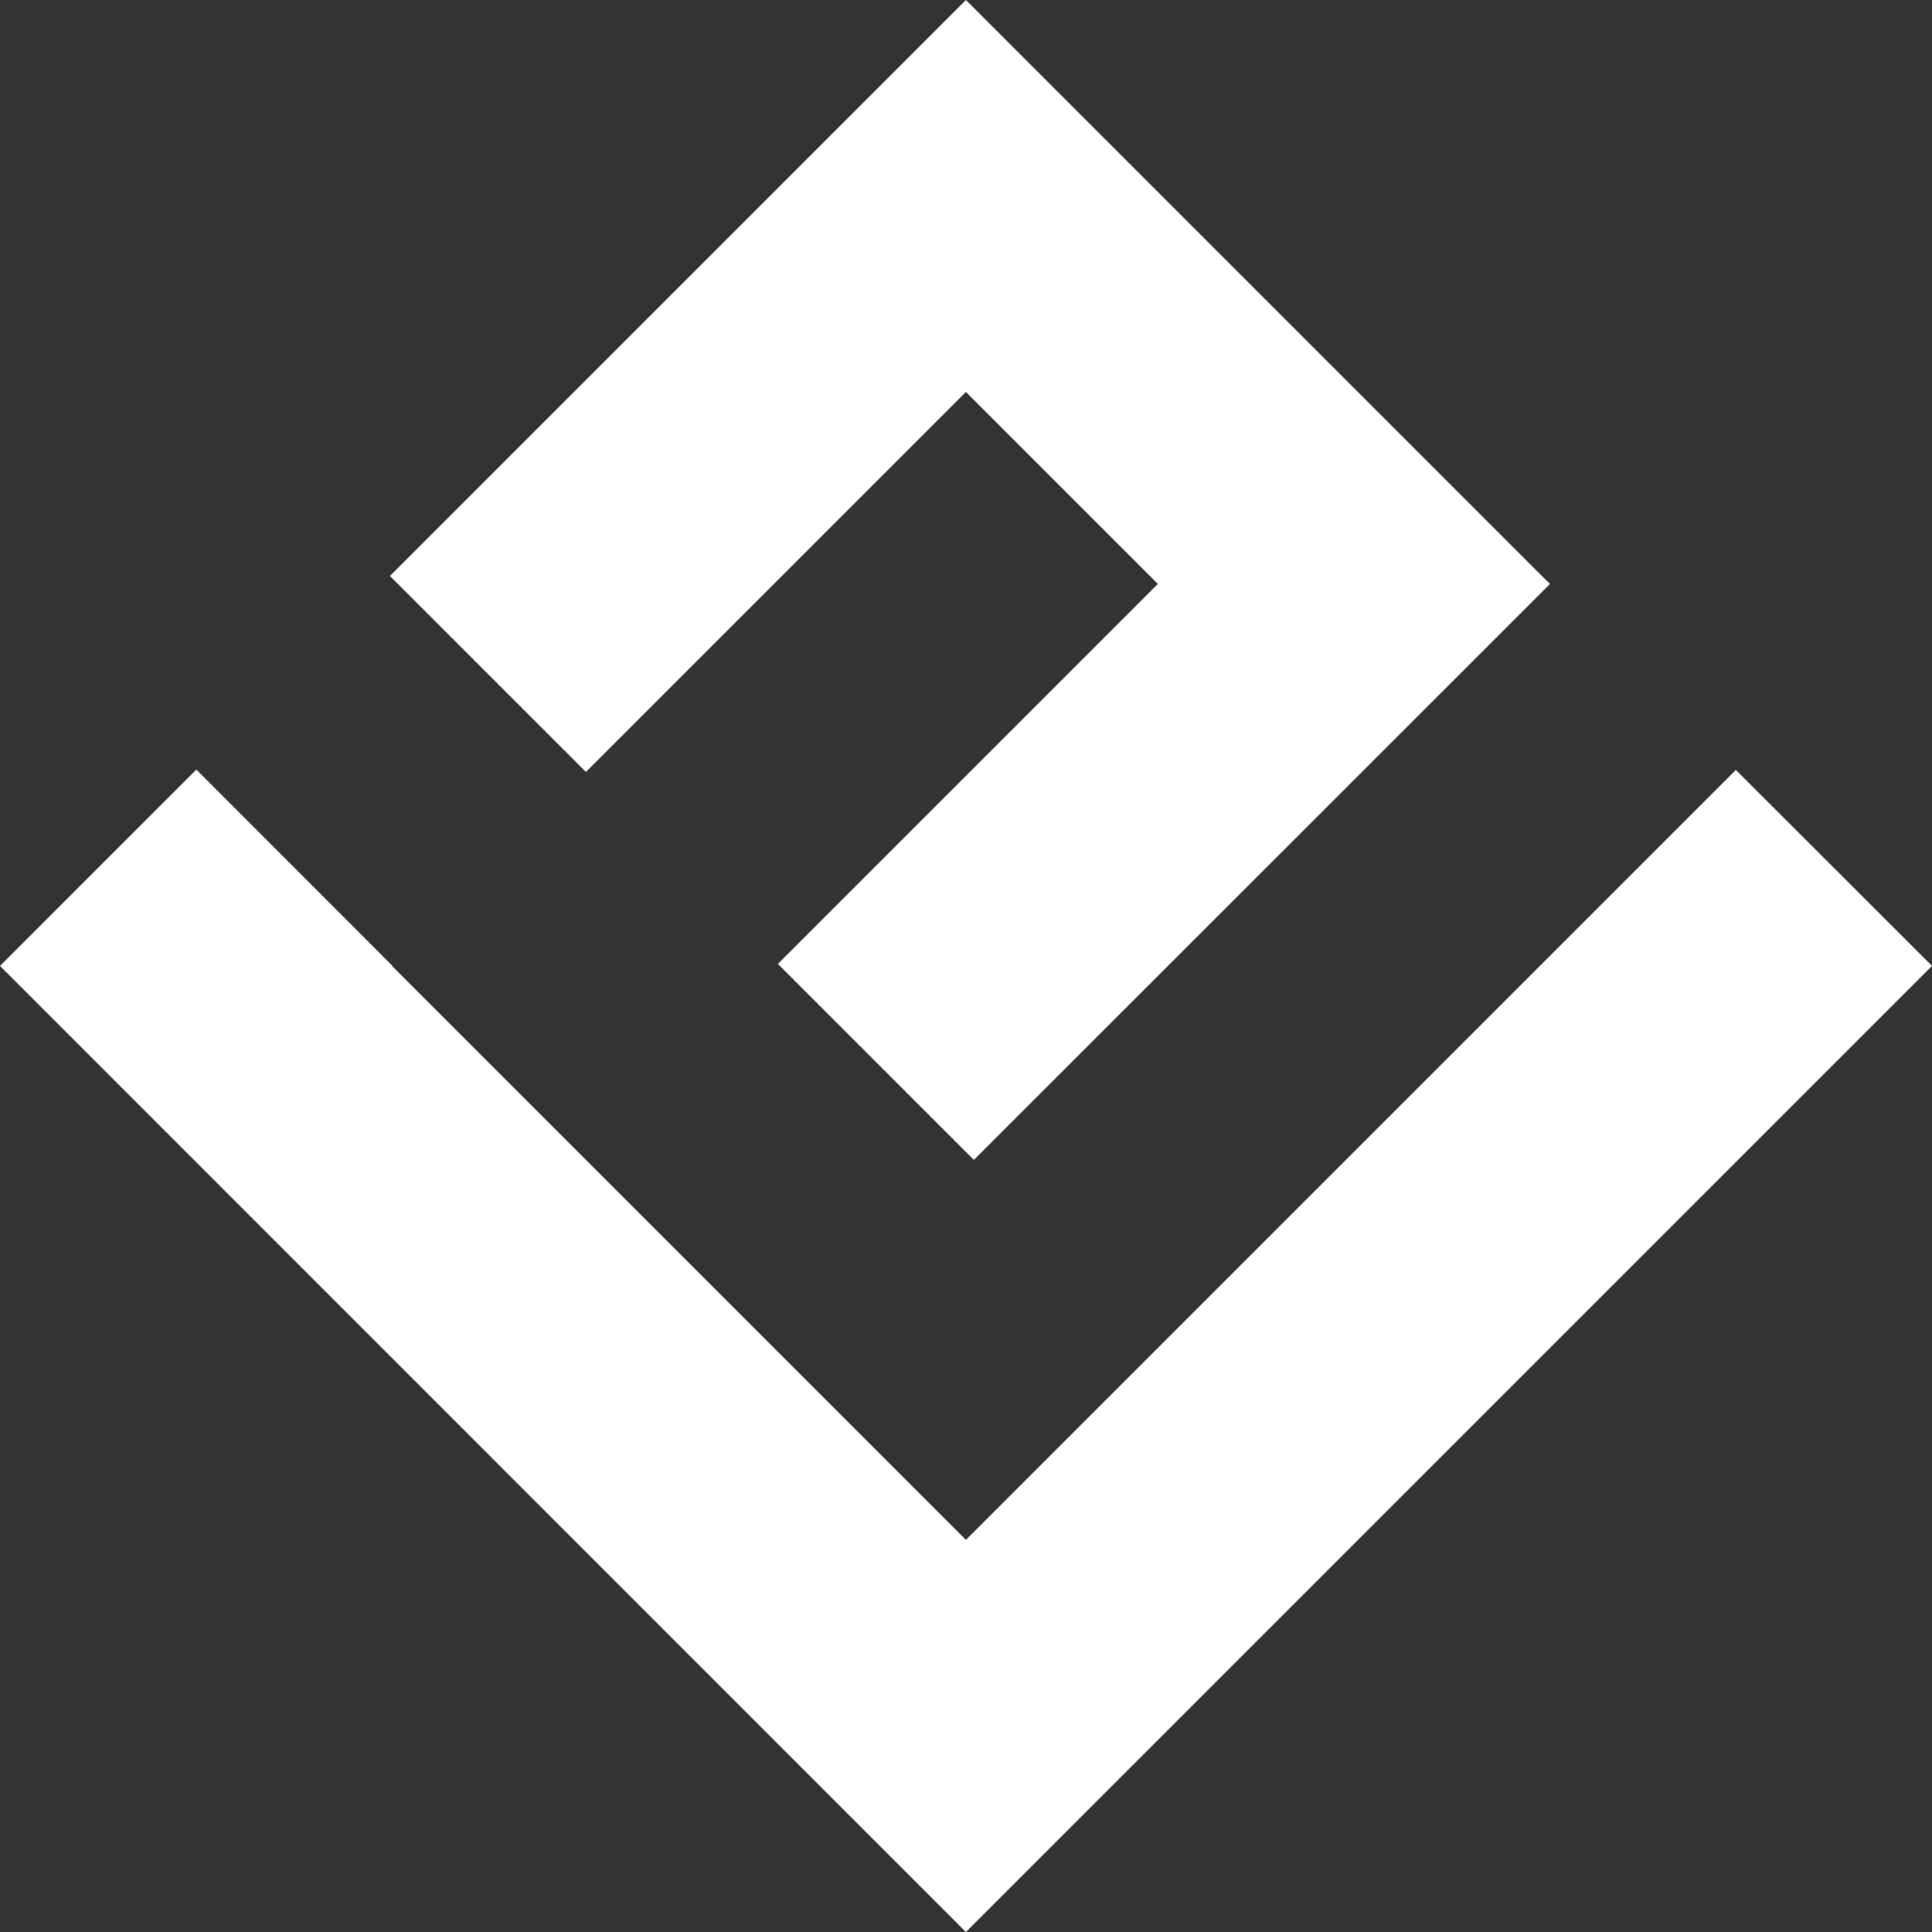 <?xml version="1.0" encoding="UTF-8"?>
<svg id="Calque_2" data-name="Calque 2" xmlns="http://www.w3.org/2000/svg" viewBox="0 0 106.77 106.77">
  <rect x="0" y="0" width="106.77" height="106.77" fill="#333333" stroke="none"/>
  <defs>
    <style>
      .cls-1 {
        fill: #fff;
      }
    </style>
  </defs>
  <g id="Calque_1-2" data-name="Calque 1">
    <g>
      <polygon class="cls-1" points="53.38 21.66 63.99 32.27 42.99 53.27 53.82 64.1 85.66 32.27 85.21 31.83 53.38 0 21.55 31.83 32.38 42.66 53.38 21.66"/>
      <polygon class="cls-1" points="95.93 42.55 53.38 85.1 21.66 53.38 21.68 53.37 10.85 42.53 0 53.38 53.27 106.66 53.38 106.77 106.77 53.38 95.93 42.55"/>
    </g>
  </g>
</svg>